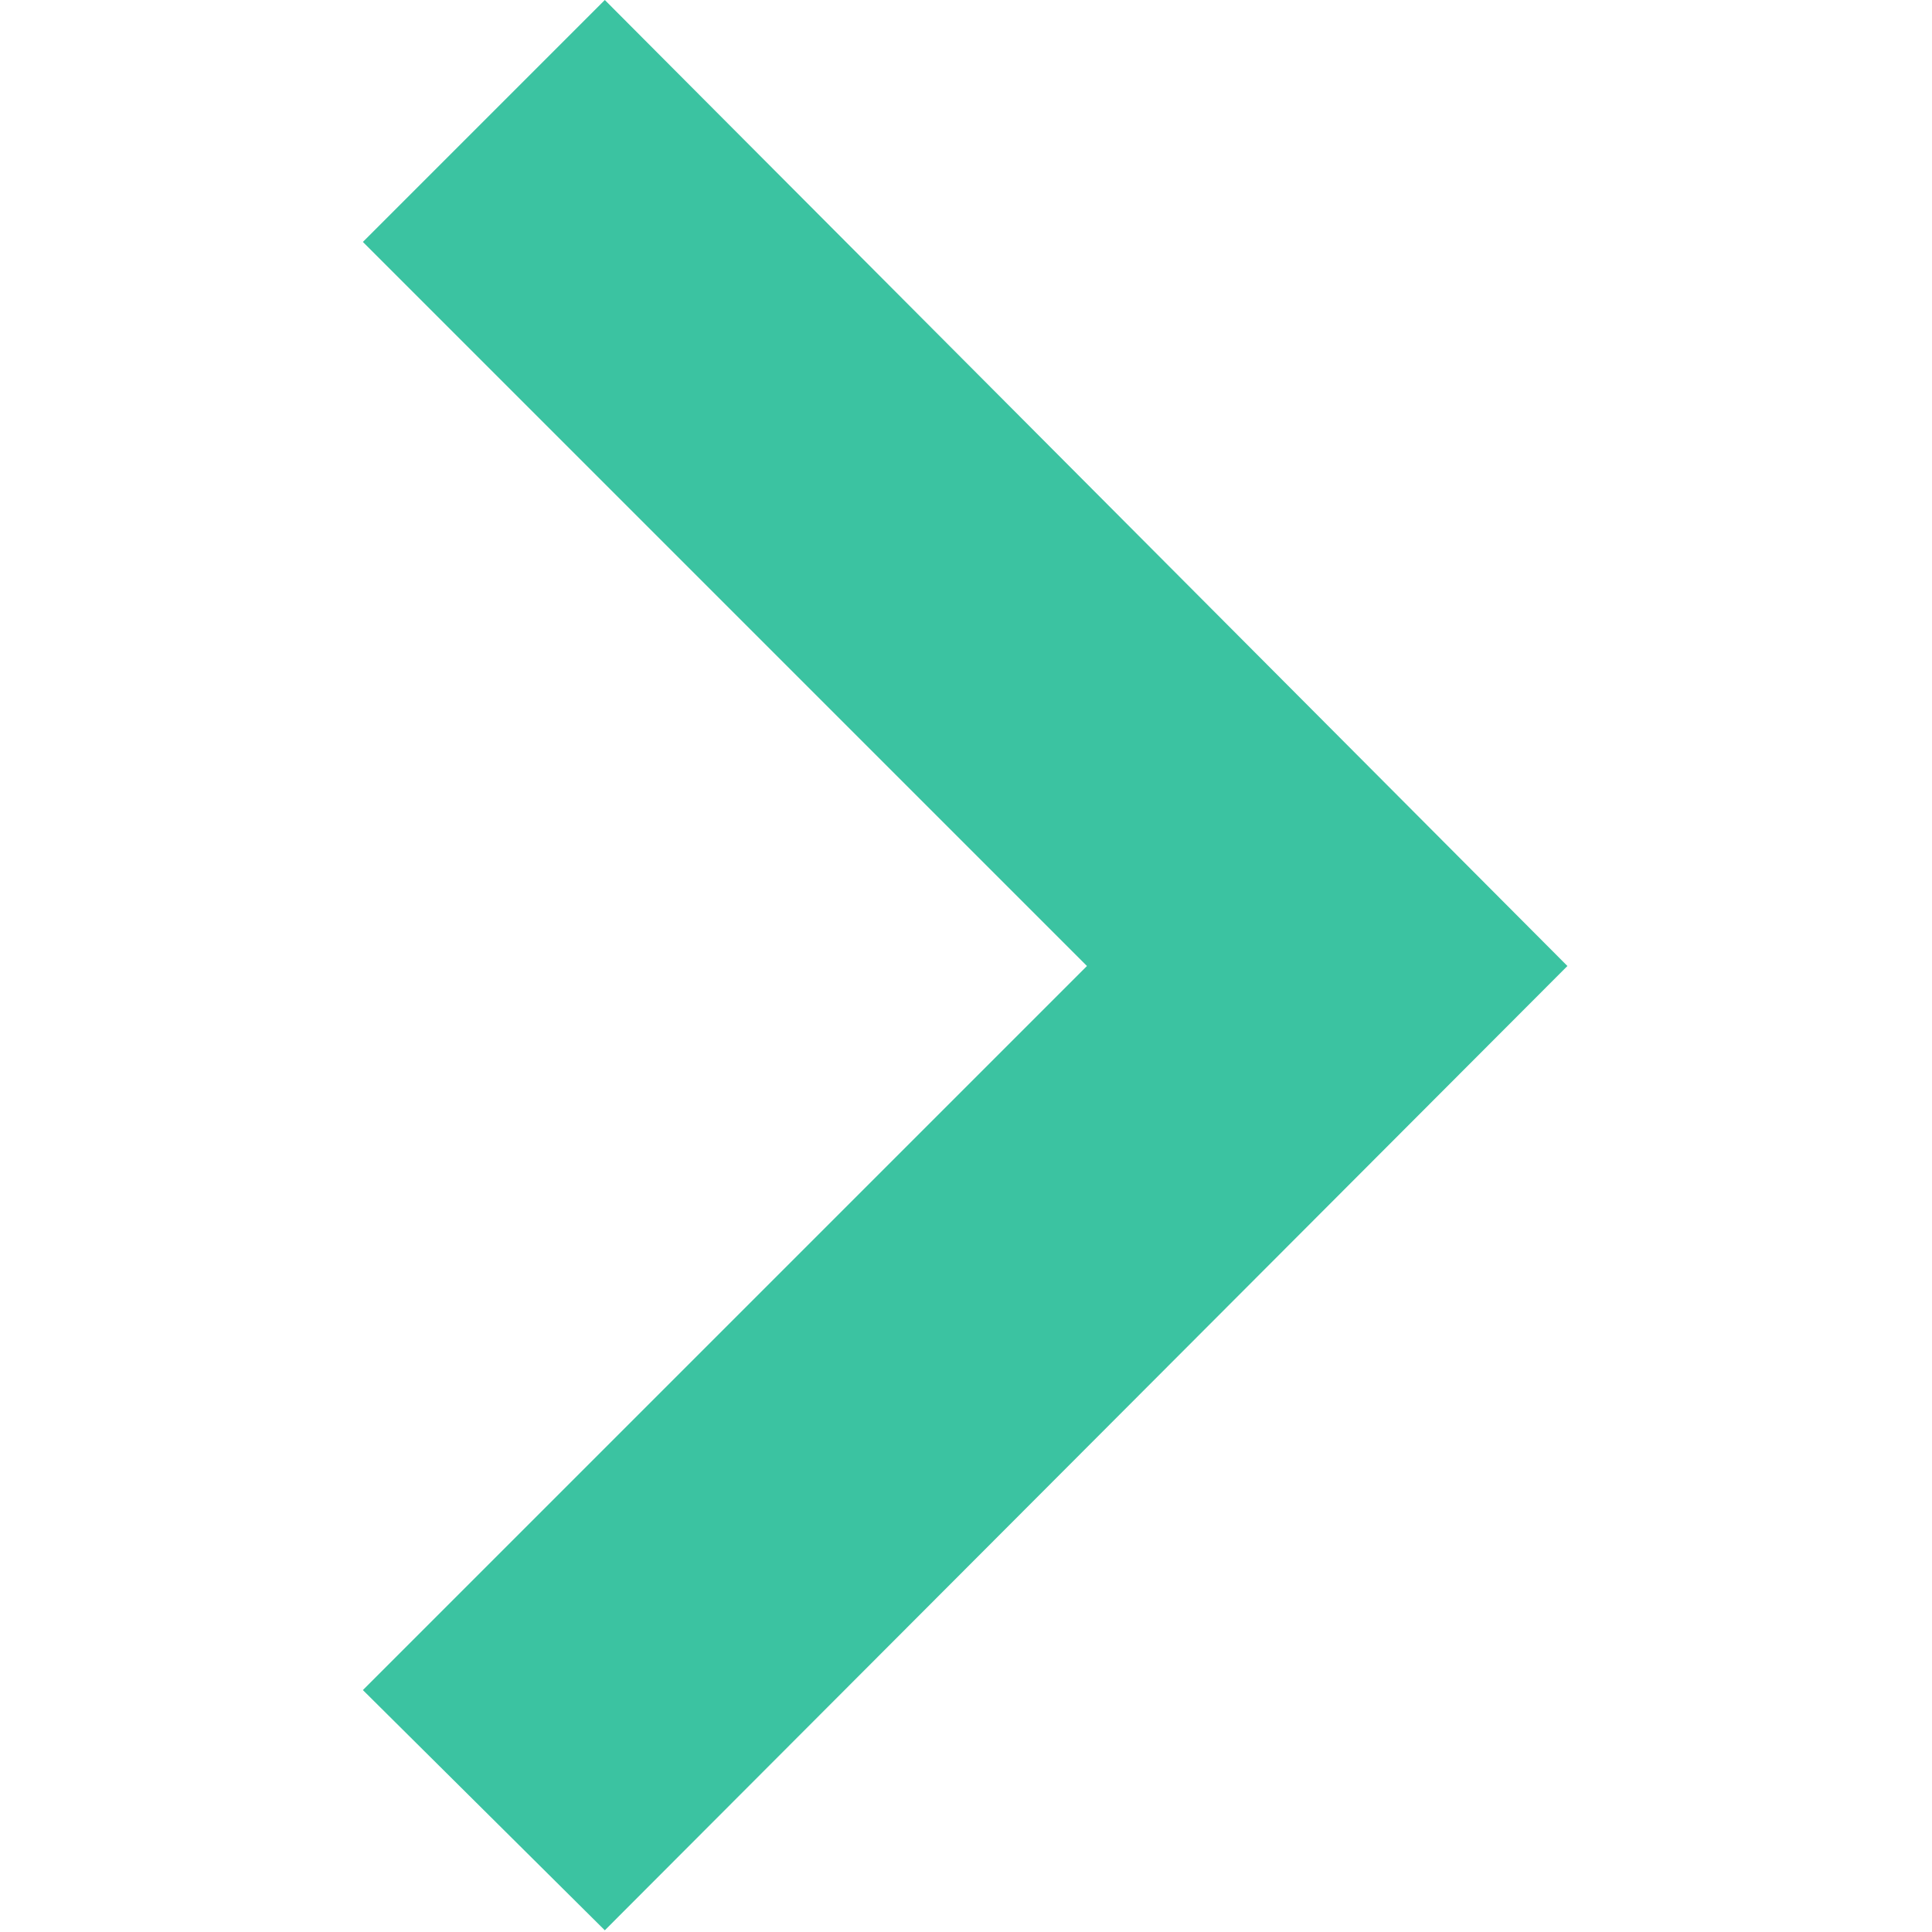 <?xml version="1.0" encoding="UTF-8"?>
<svg id="_レイヤー_1" data-name="レイヤー_1" xmlns="http://www.w3.org/2000/svg" viewBox="0 0 11.34 11.34">
  <defs>
    <style>
      .cls-1 {
        fill: #3bc3a1;
        fill-rule: evenodd;
      }
    </style>
  </defs>
  <polygon class="cls-1" points="3.55 0 2.13 1.42 6.38 5.67 2.13 9.92 3.55 11.33 9.2 5.67 3.55 0"/>
</svg>